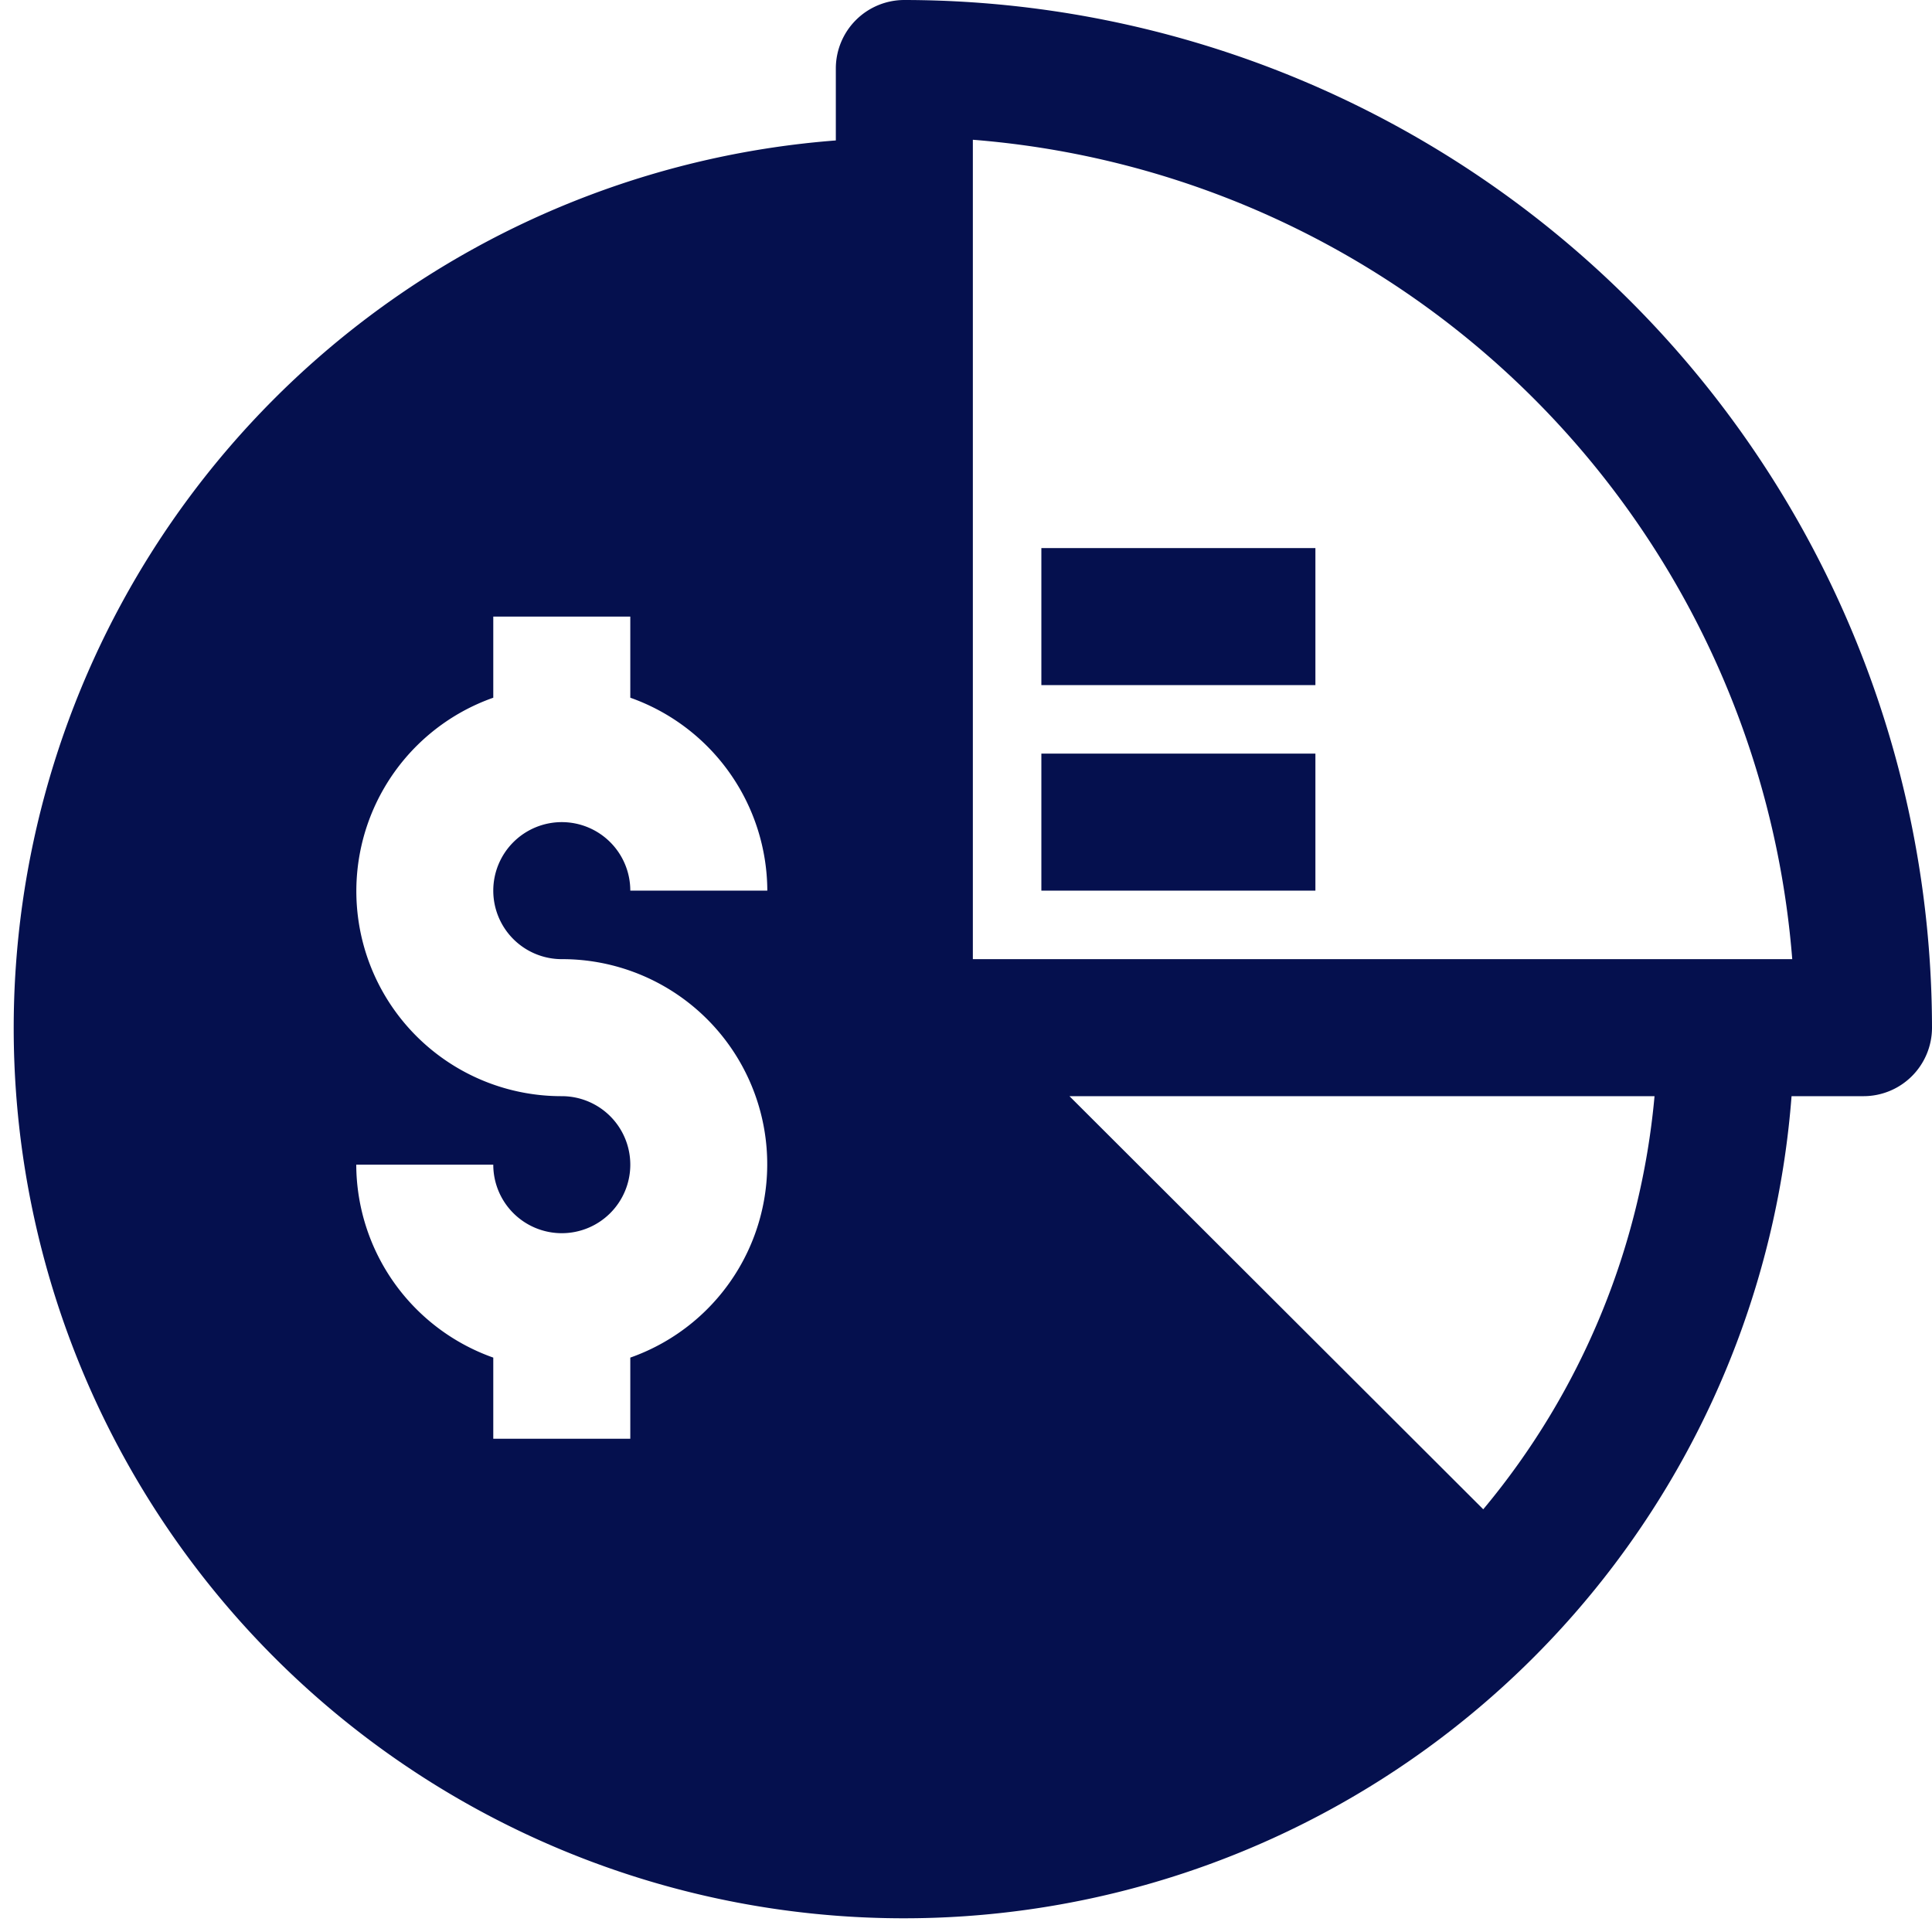 <?xml version="1.0" encoding="UTF-8" standalone="no"?><svg xmlns="http://www.w3.org/2000/svg" xmlns:xlink="http://www.w3.org/1999/xlink" data-name="Layer 23" fill="#05104e" height="28.2" preserveAspectRatio="xMidYMid meet" version="1" viewBox="1.8 2.0 28.2 28.2" width="28.2" zoomAndPan="magnify"><g id="change1_1"><path d="M15,2a1,1,0,0,0-1,1V4.05A12.994,12.994,0,1,0,27.95,18H29a1,1,0,0,0,1-1A15.018,15.018,0,0,0,15,2ZM10,16a2.993,2.993,0,0,1,1,5.816V23H9V21.816A3,3,0,0,1,7,19H9a1,1,0,1,0,1-1,2.993,2.993,0,0,1-1-5.816V11h2v1.184A3,3,0,0,1,13,15H11A1,1,0,1,0,10,16Zm13.45,8.03L17.41,18h8.54A10.947,10.947,0,0,1,23.45,24.03ZM16,16V4.04A13.027,13.027,0,0,1,27.96,16H16Z" fill="inherit"/></g><g id="change1_2"><path d="M17 13H21V15H17z" fill="inherit"/></g><g id="change1_3"><path d="M17 10H21V12H17z" fill="inherit"/></g></svg>